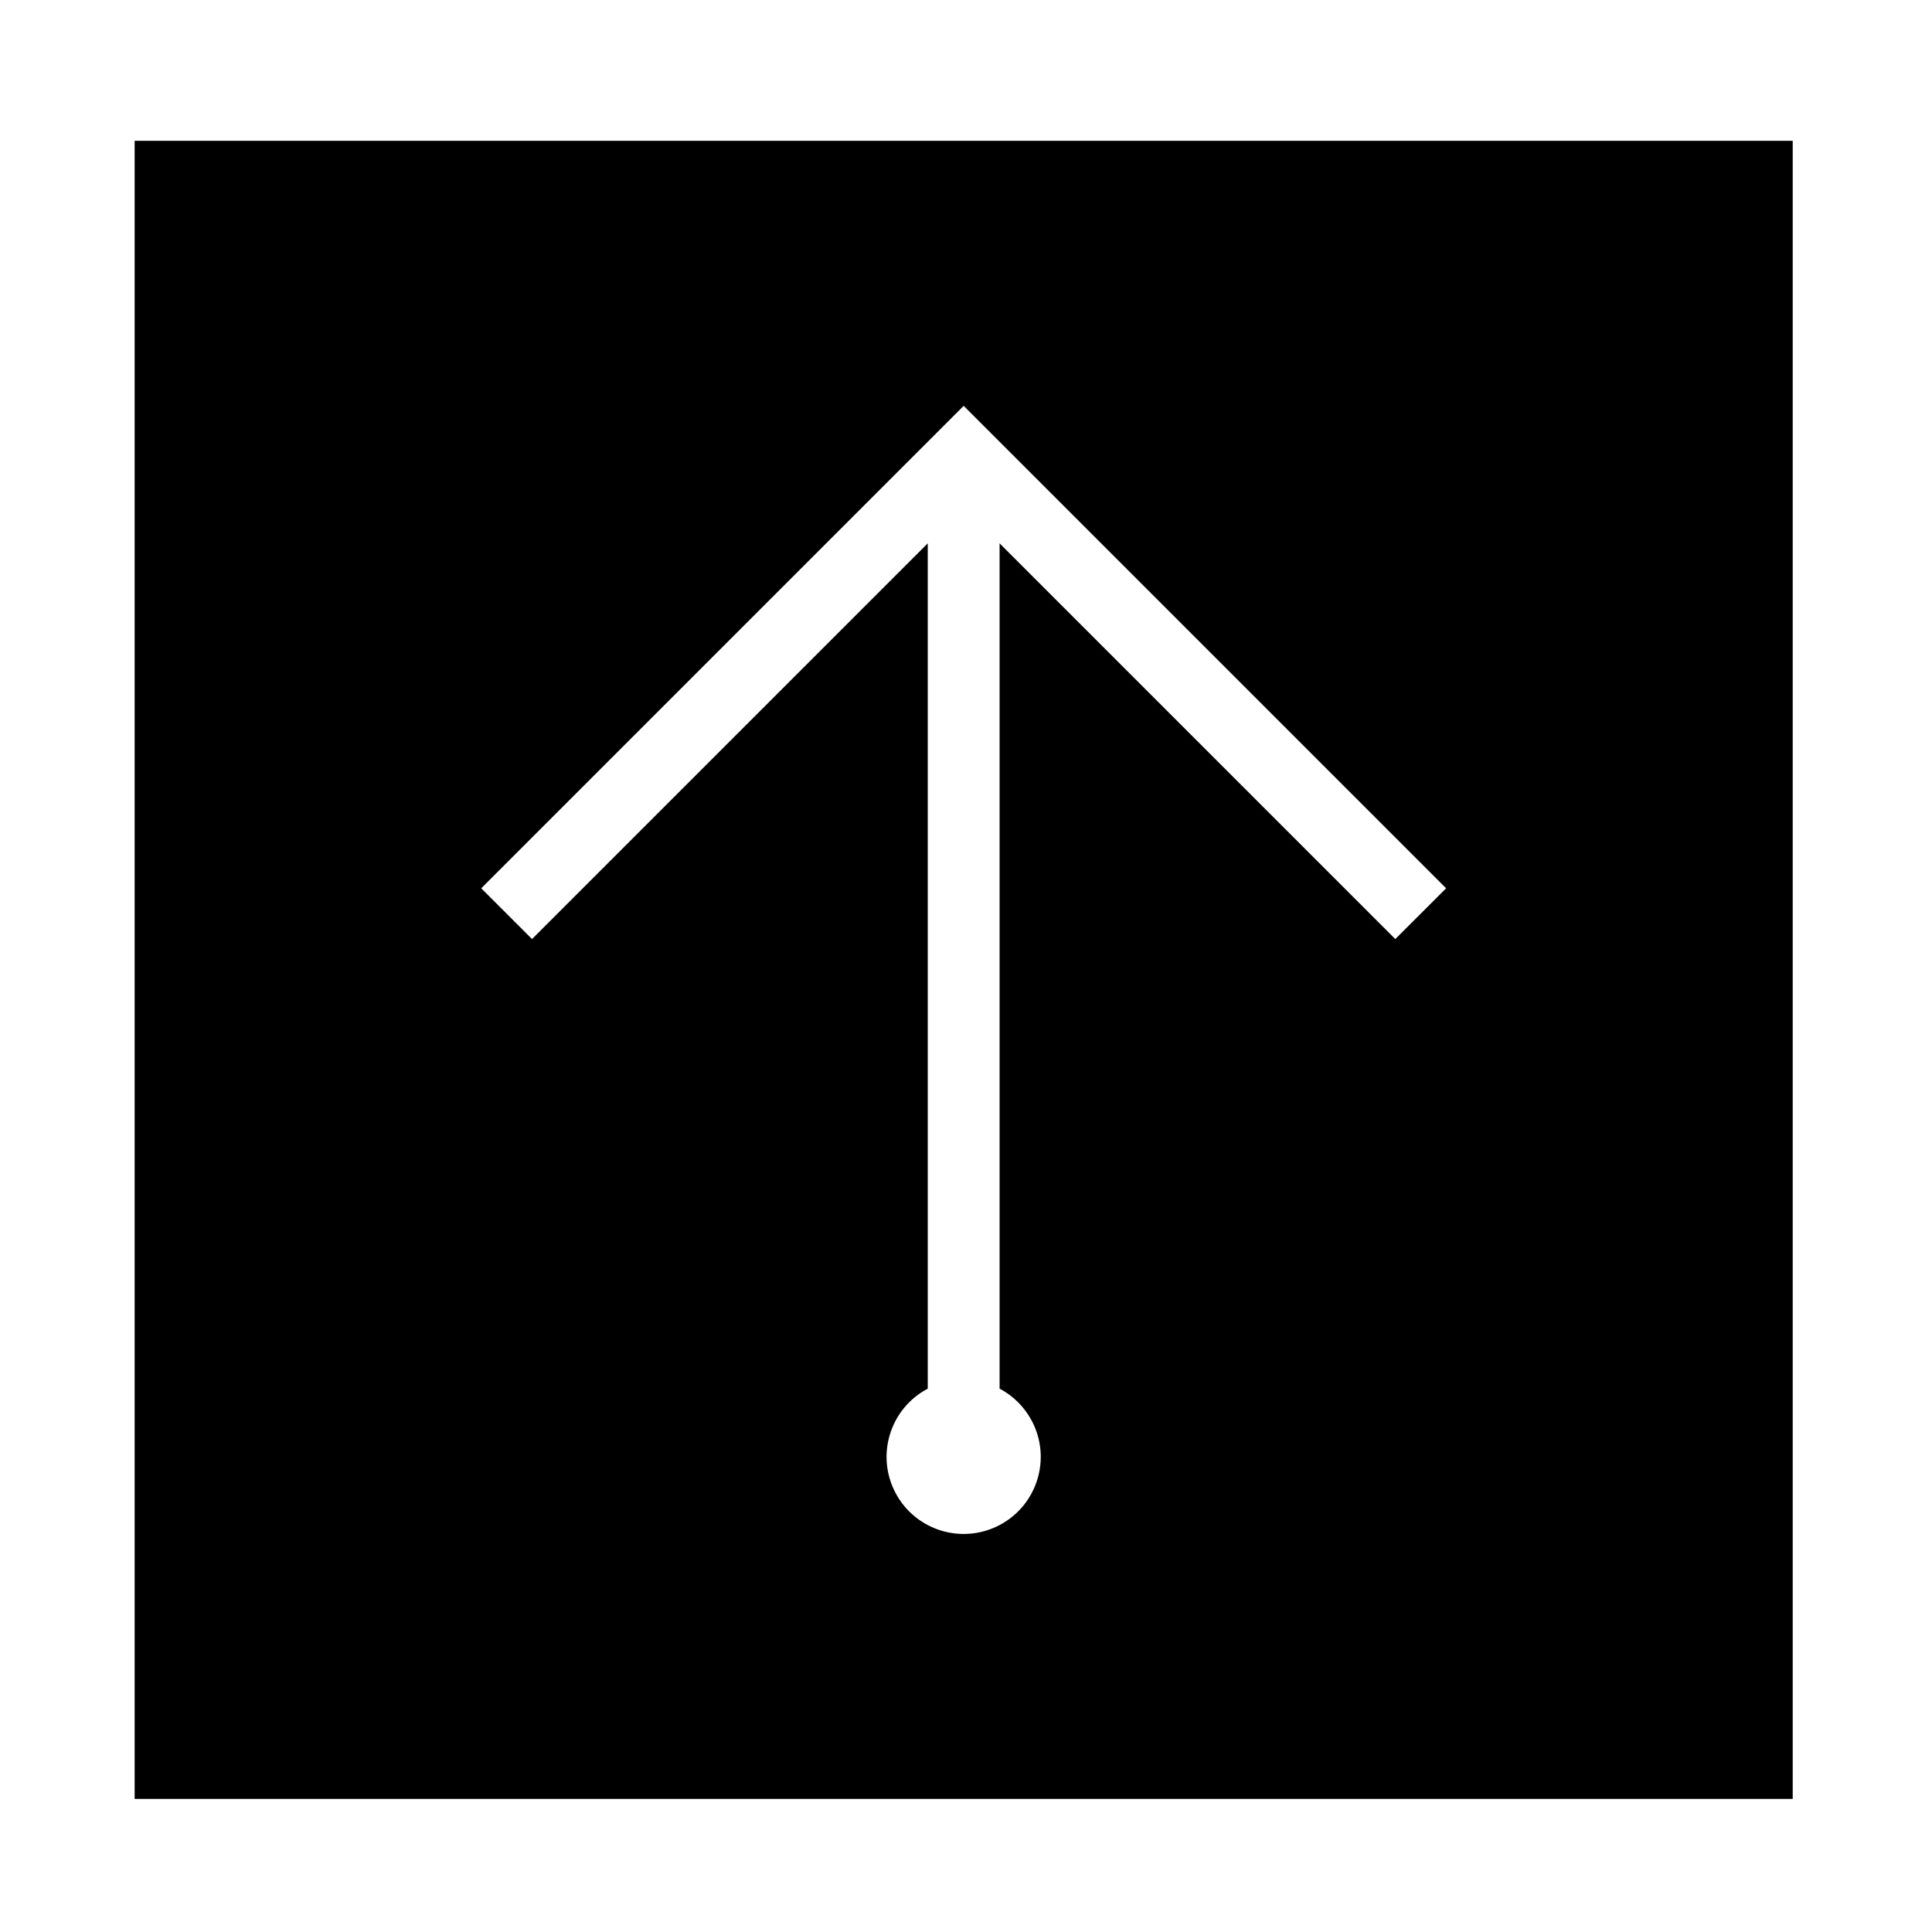 <?xml version="1.0" encoding="UTF-8"?>
<!-- The Best Svg Icon site in the world: iconSvg.co, Visit us! https://iconsvg.co -->
<svg fill="#000000" width="800px" height="800px" version="1.1" viewBox="144 144 512 512" xmlns="http://www.w3.org/2000/svg">
 <path d="m179.68 181.32h439.41v439.42h-439.41zm229.22 330.68v-224.01l104.87 104.87 13.461-13.457-127.85-127.85-127.85 127.85 13.461 13.457 104.87-104.87v224.02c-9.977 5.254-13.816 17.602-8.559 27.59 5.254 9.984 17.613 13.809 27.59 8.559 9.984-5.262 13.816-17.609 8.559-27.594-1.926-3.656-4.906-6.641-8.555-8.566z"/>
</svg>